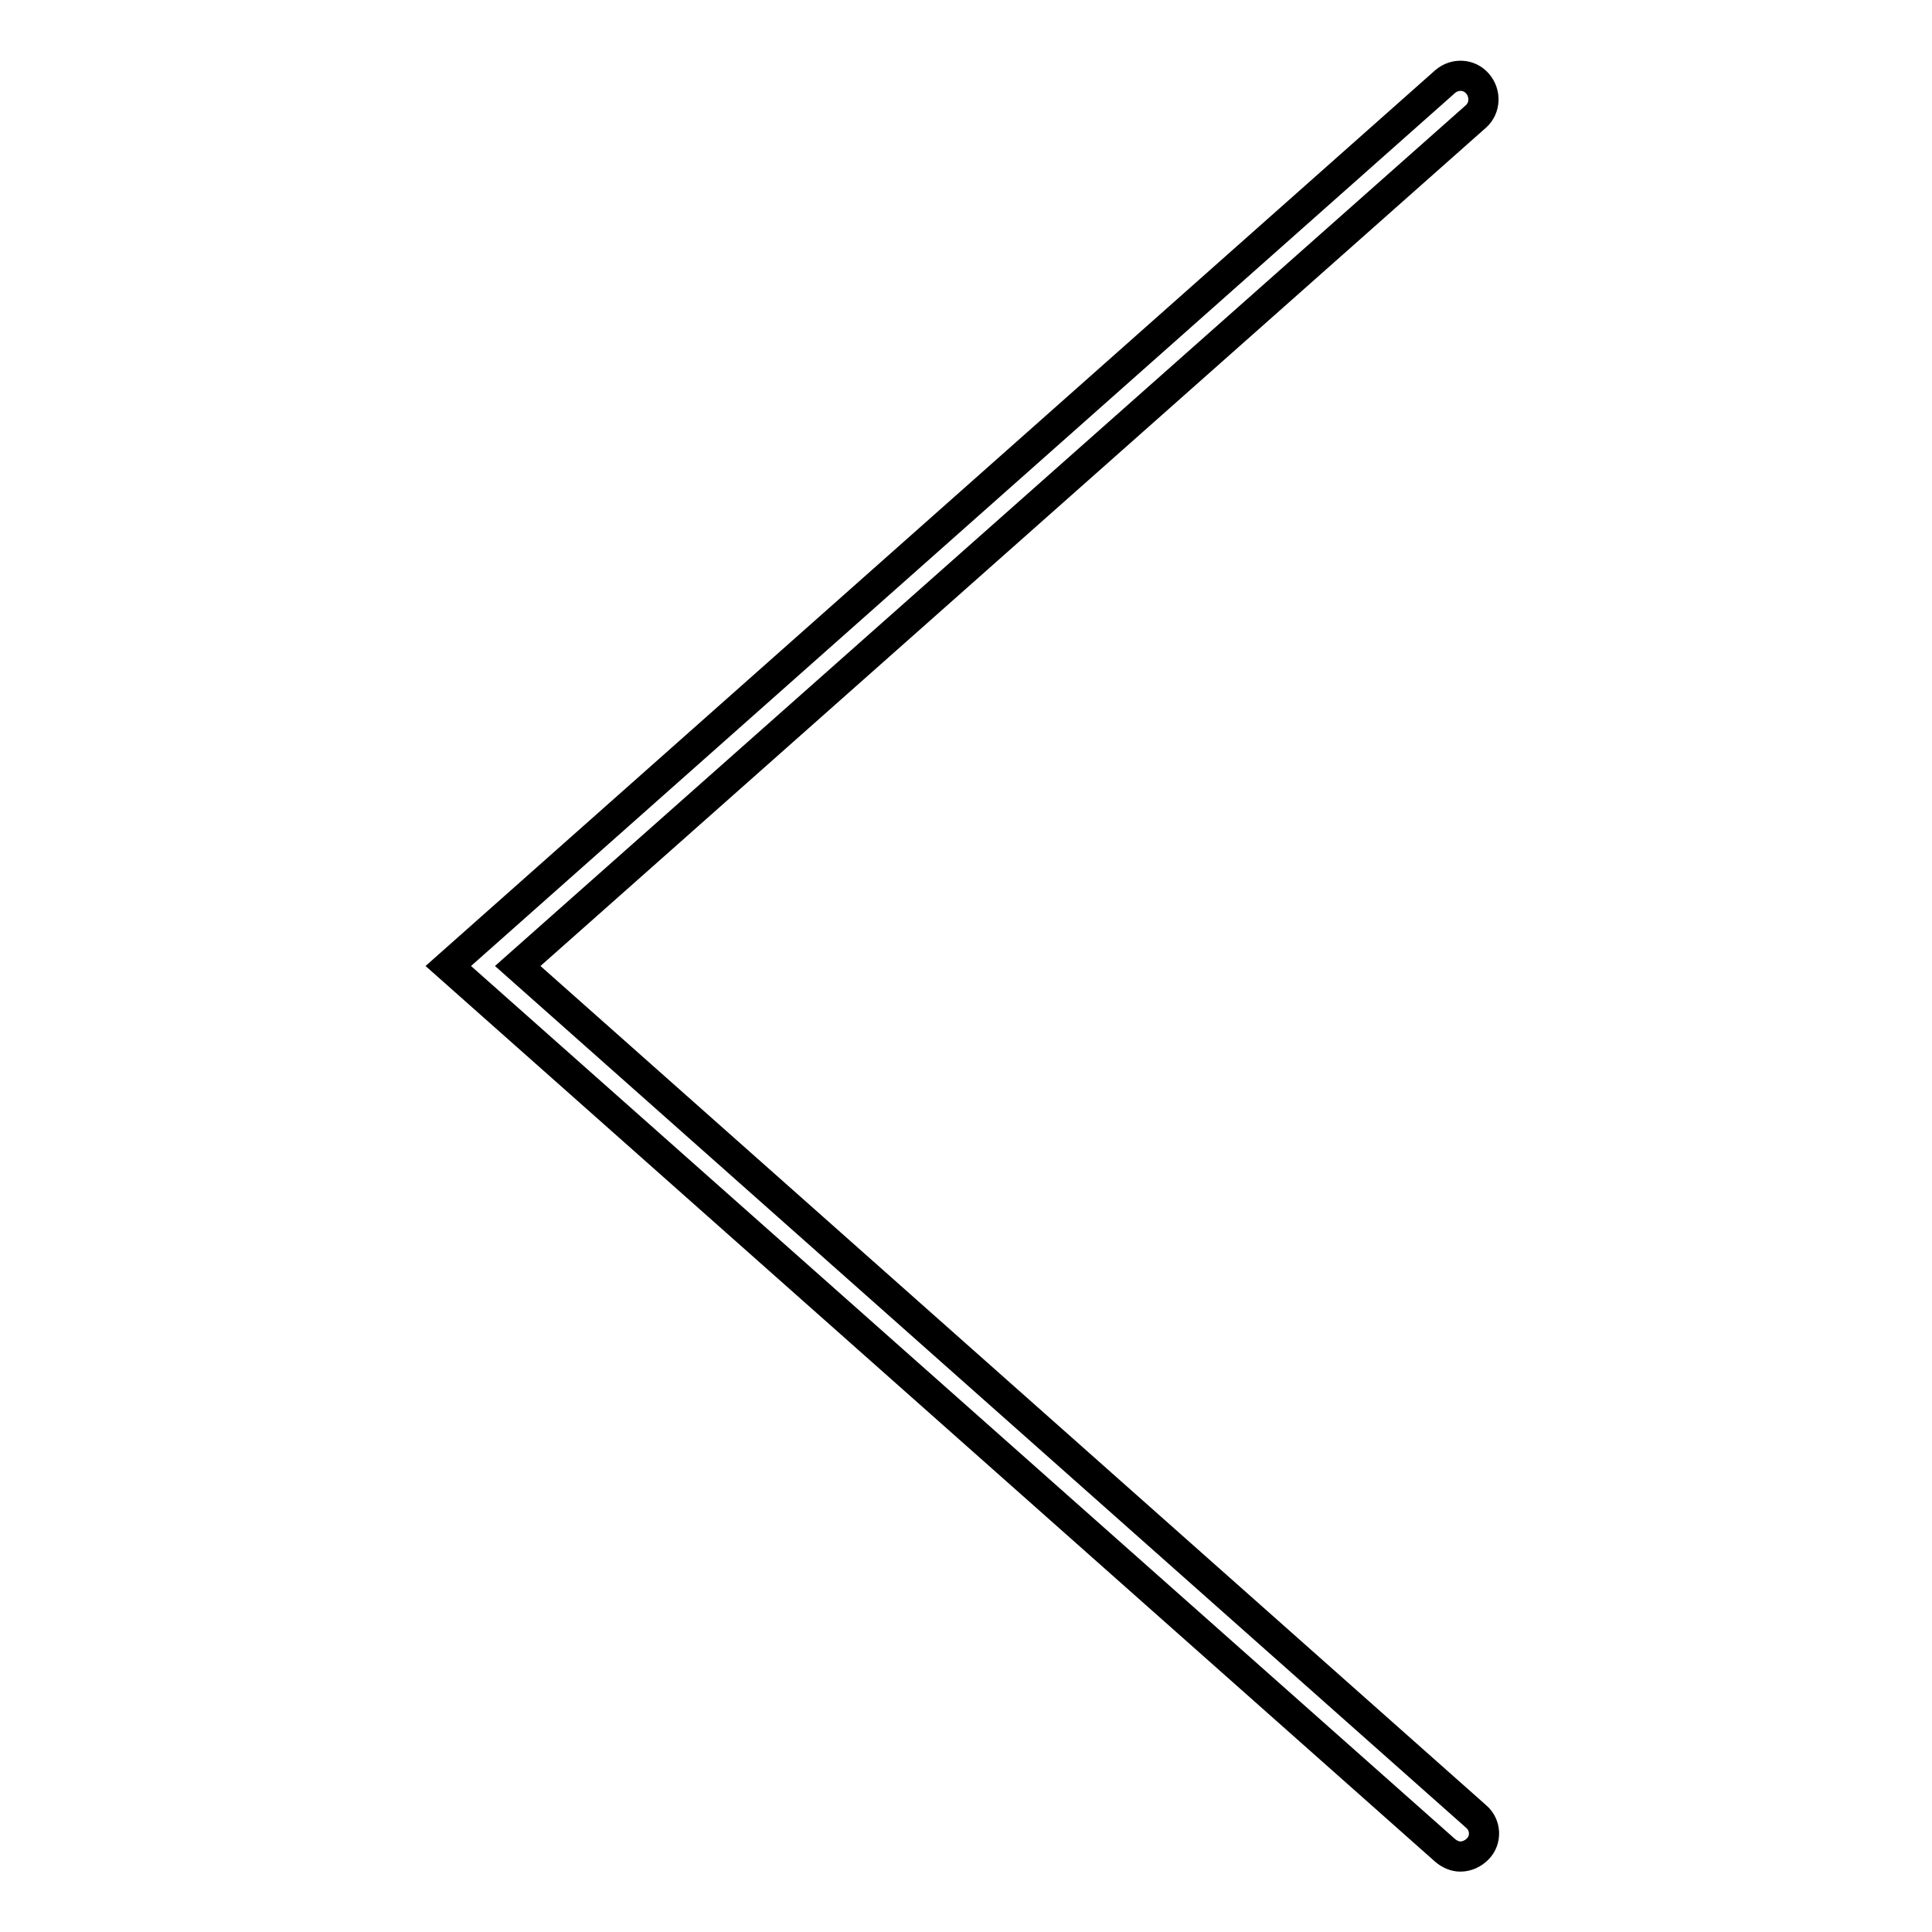 <?xml version="1.0" encoding="utf-8"?>
<!-- Svg Vector Icons : http://www.onlinewebfonts.com/icon -->
<!DOCTYPE svg PUBLIC "-//W3C//DTD SVG 1.1//EN" "http://www.w3.org/Graphics/SVG/1.1/DTD/svg11.dtd">
<svg version="1.1" xmlns="http://www.w3.org/2000/svg" xmlns:xlink="http://www.w3.org/1999/xlink" x="0px" y="0px" viewBox="0 0 256 256" enable-background="new 0 0 256 256" xml:space="preserve">
<g><g><path stroke-width="4" fill-opacity="0" stroke="#000000"  d="M193.5,246c-0.7,0-1.4-0.3-2-0.8L59.4,128L191.5,10.8c1.3-1.1,3.2-1,4.3,0.3c1.1,1.3,1,3.2-0.2,4.3L68.6,128l127,112.7c1.3,1.1,1.4,3.1,0.2,4.3C195.2,245.6,194.4,246,193.5,246z"/></g></g>
</svg>